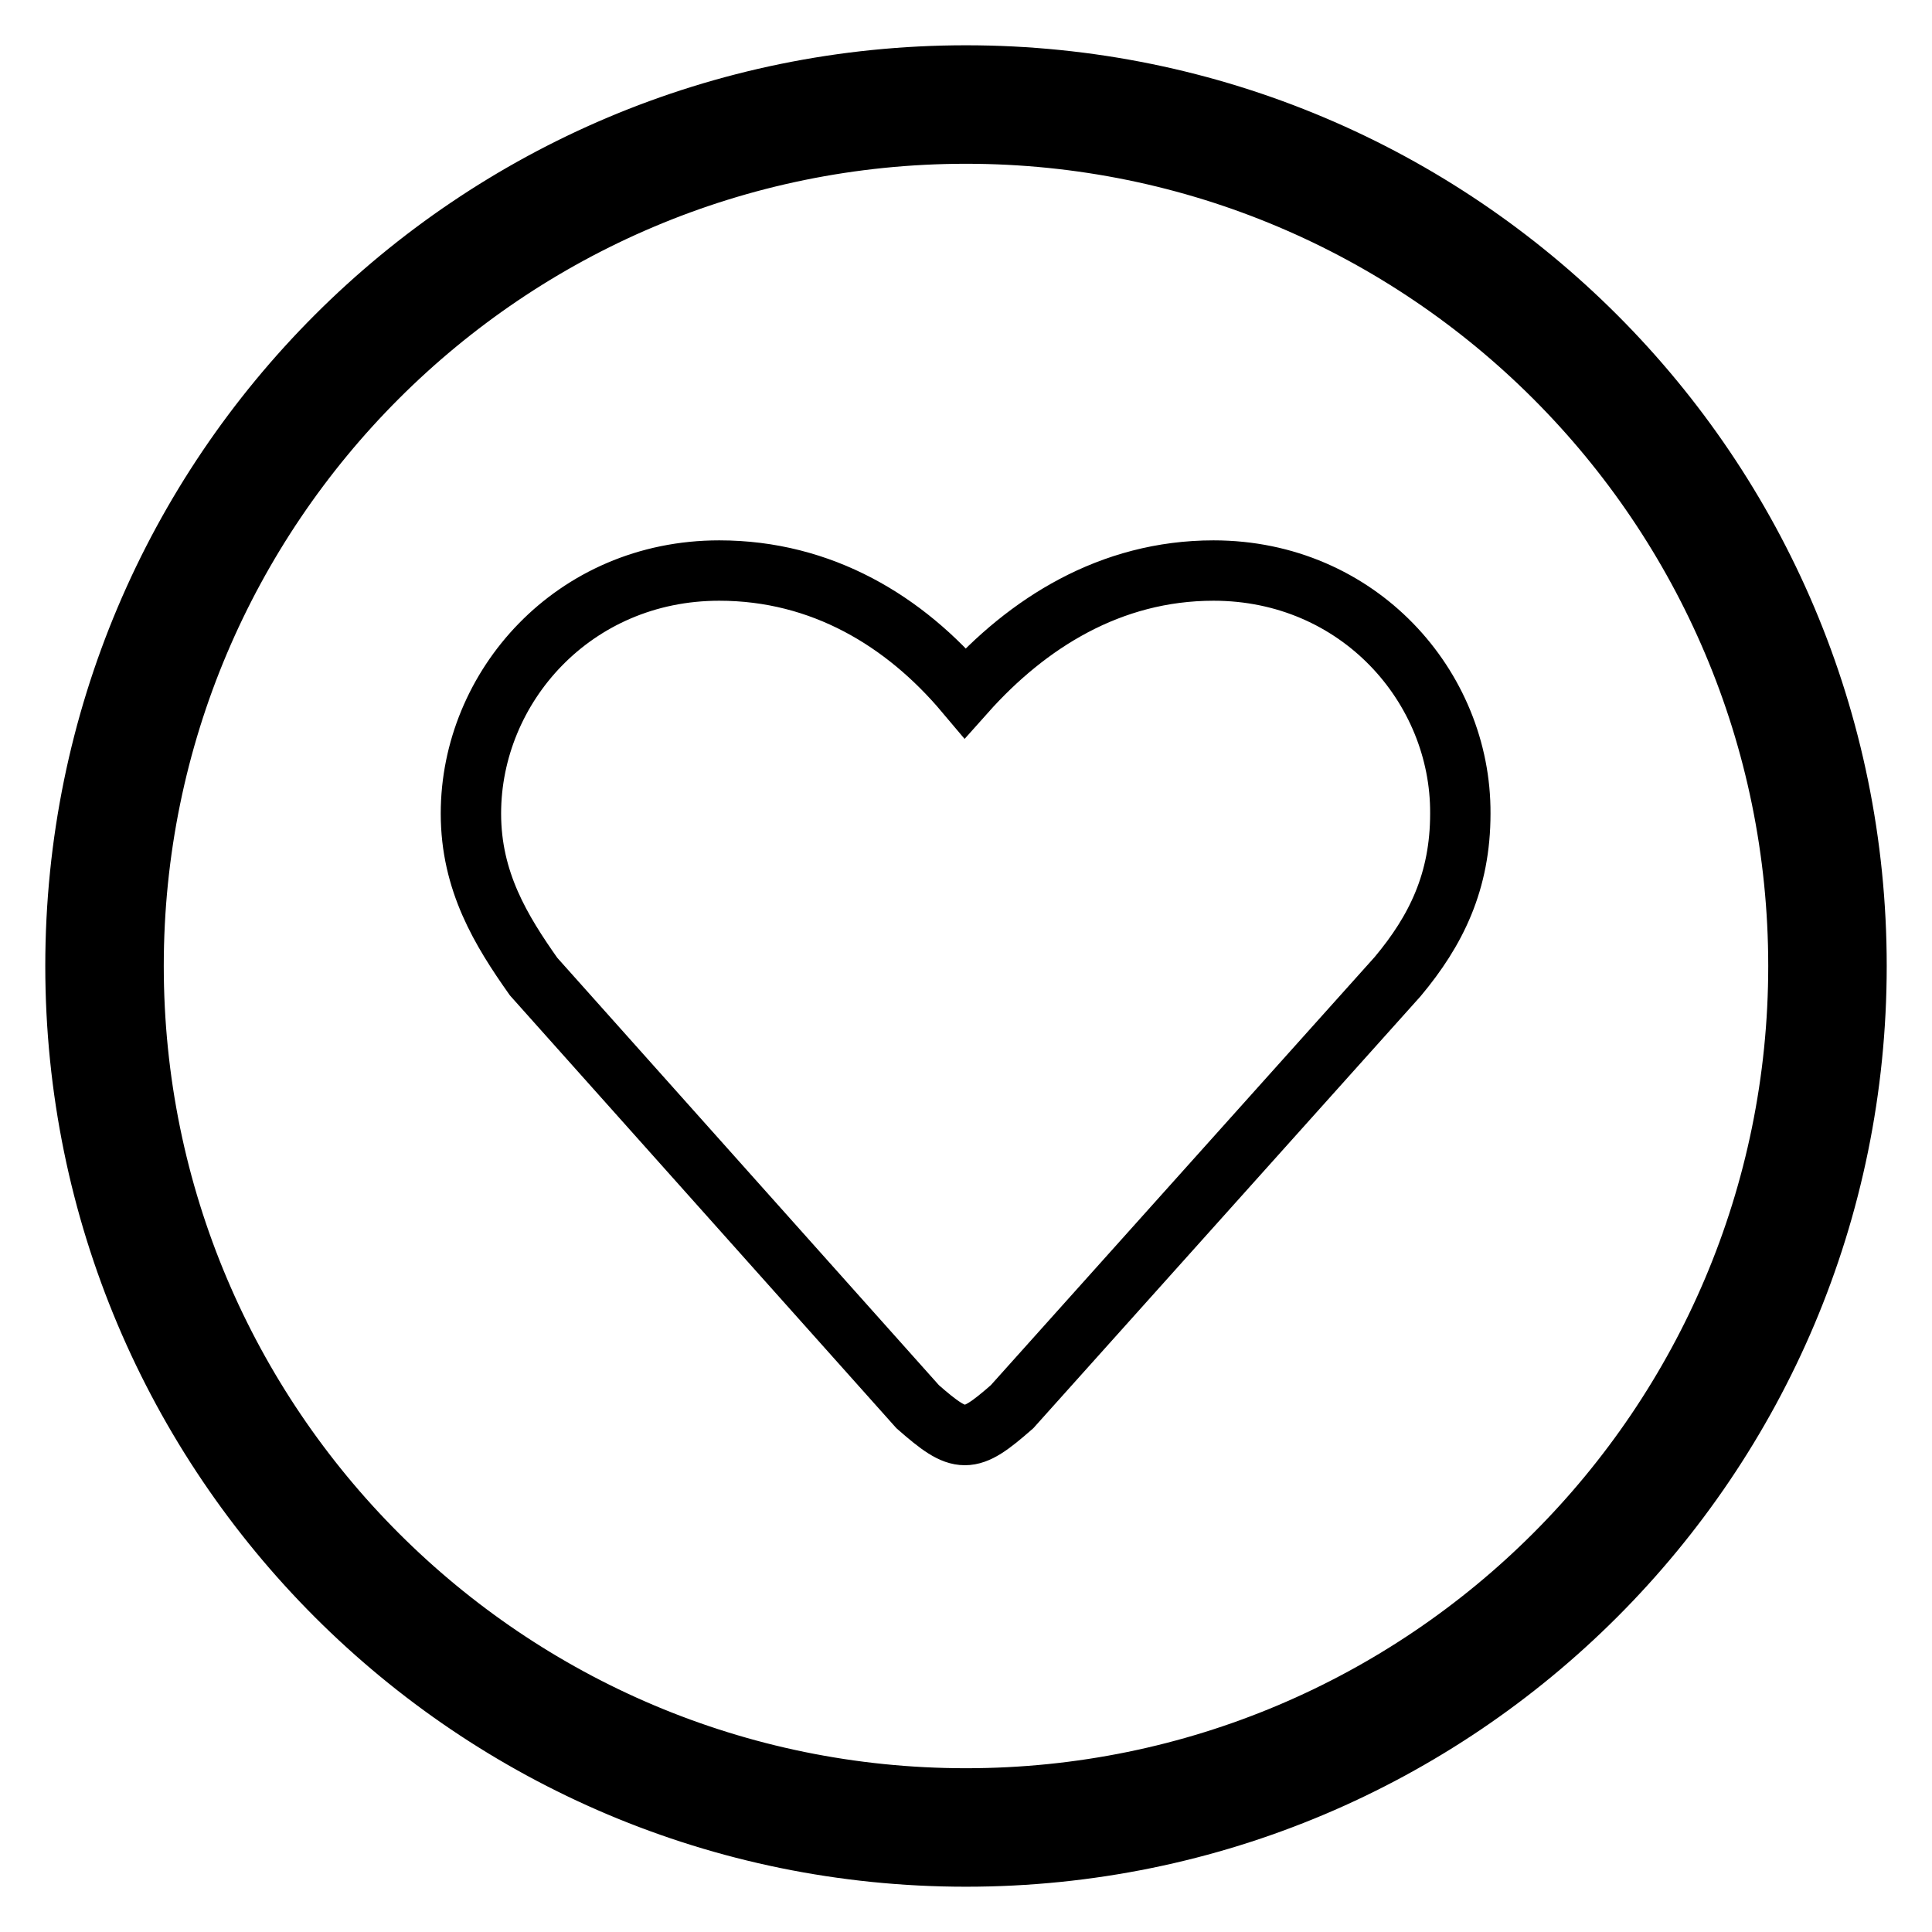 <?xml version="1.0" encoding="utf-8"?>
<!-- Svg Vector Icons : http://www.onlinewebfonts.com/icon -->
<!DOCTYPE svg PUBLIC "-//W3C//DTD SVG 1.1//EN" "http://www.w3.org/Graphics/SVG/1.1/DTD/svg11.dtd">
<svg version="1.1" xmlns="http://www.w3.org/2000/svg" xmlns:xlink="http://www.w3.org/1999/xlink" x="0px" y="0px" viewBox="0 0 256 256" enable-background="new 0 0 256 256" xml:space="preserve">
<g> <path stroke-width="8" fill-opacity="0" stroke="#000000"  d="M128,10C62.8,10,10,62.8,10,128c0,65.2,52.8,118,118,118c65.2,0,118-52.8,118-118C246,62.8,193.2,10,128,10 z M128,238.3c-60.9,0-110.3-49.4-110.3-110.3C17.7,67.1,67.1,17.7,128,17.7c60.9,0,110.3,49.4,110.3,110.3 C238.3,188.9,188.9,238.3,128,238.3z M160.8,75.6c-13.7,0-24.7,7-32.9,16.2c-8-9.5-19-16.2-32.6-16.2C76,75.6,62.4,91,62.4,107.8 c0,9,4,15.5,8.3,21.6l50.9,57c5.7,5,6.8,5,12.5,0l51.1-57c5.1-6.1,8.3-12.6,8.3-21.6C193.6,91,180,75.6,160.8,75.6z"/></g>
</svg>
